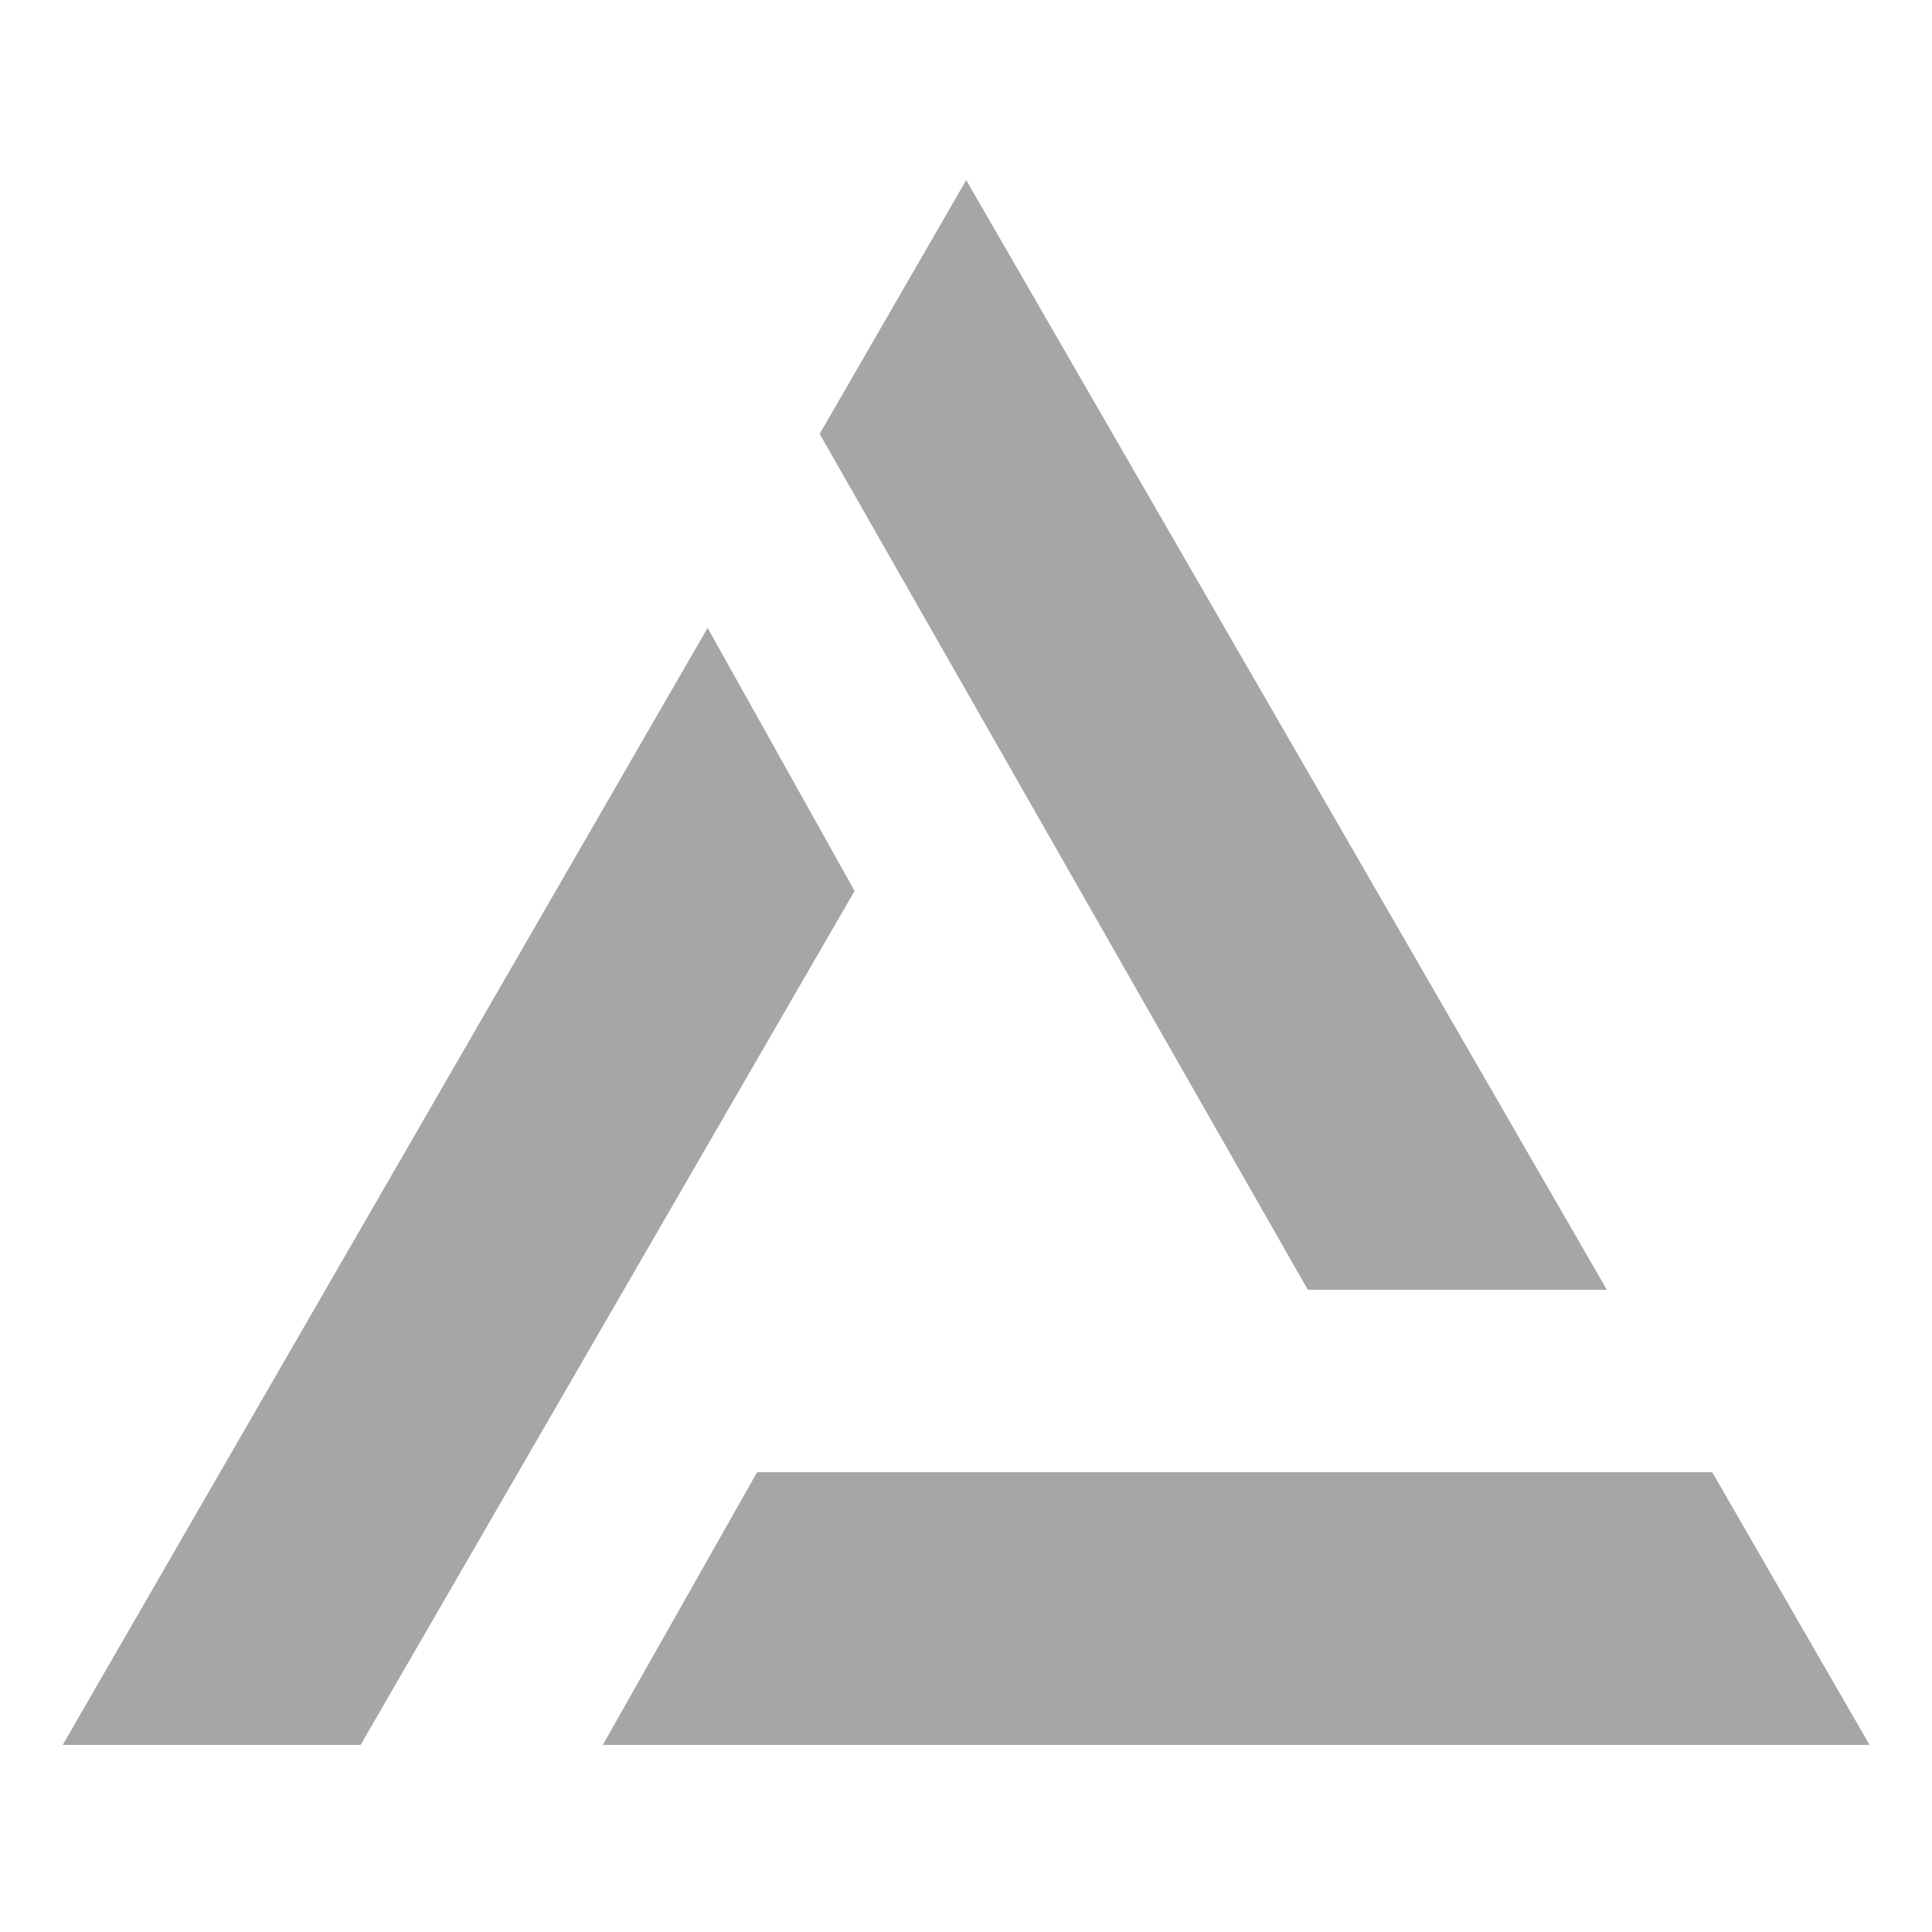 <?xml version="1.0" encoding="UTF-8"?>
<svg data-bbox="2.28 6.992 70.45 61.012" height="100" viewBox="0 0 75 75" width="100" xmlns="http://www.w3.org/2000/svg" data-type="color">
    <g>
        <defs>
            <clipPath id="ea839379-a671-4c3f-b9e8-f277a54f4cb8">
                <path d="M31 6.988h32V51H31Zm0 0"/>
            </clipPath>
            <clipPath id="8c03f784-0ce3-4edb-8ec9-5bcdf32e879c">
                <path d="M23 57h49.777v10.738H23Zm0 0"/>
            </clipPath>
            <clipPath id="6aa6e8e5-7602-41fe-bb66-364084b2c4e5">
                <path d="M2.277 24H34v43.738H2.277Zm0 0"/>
            </clipPath>
        </defs>
        <g clip-path="url(#ea839379-a671-4c3f-b9e8-f277a54f4cb8)">
            <path d="M62.379 50.07 37.508 6.992l-5.688 9.852L50.77 50.07z" fill="#a6a6a6" data-color="1"/>
        </g>
        <g clip-path="url(#8c03f784-0ce3-4edb-8ec9-5bcdf32e879c)">
            <path d="M66.469 57.152H29.39l-6.14 10.852h49.48z" fill="#a6a6a6" data-color="1"/>
        </g>
        <g clip-path="url(#6aa6e8e5-7602-41fe-bb66-364084b2c4e5)">
            <path d="M27.469 24.375 2.28 68.004h11.563l19.332-33.418z" fill="#a6a6a6" data-color="1"/>
        </g>
    </g>
</svg>
